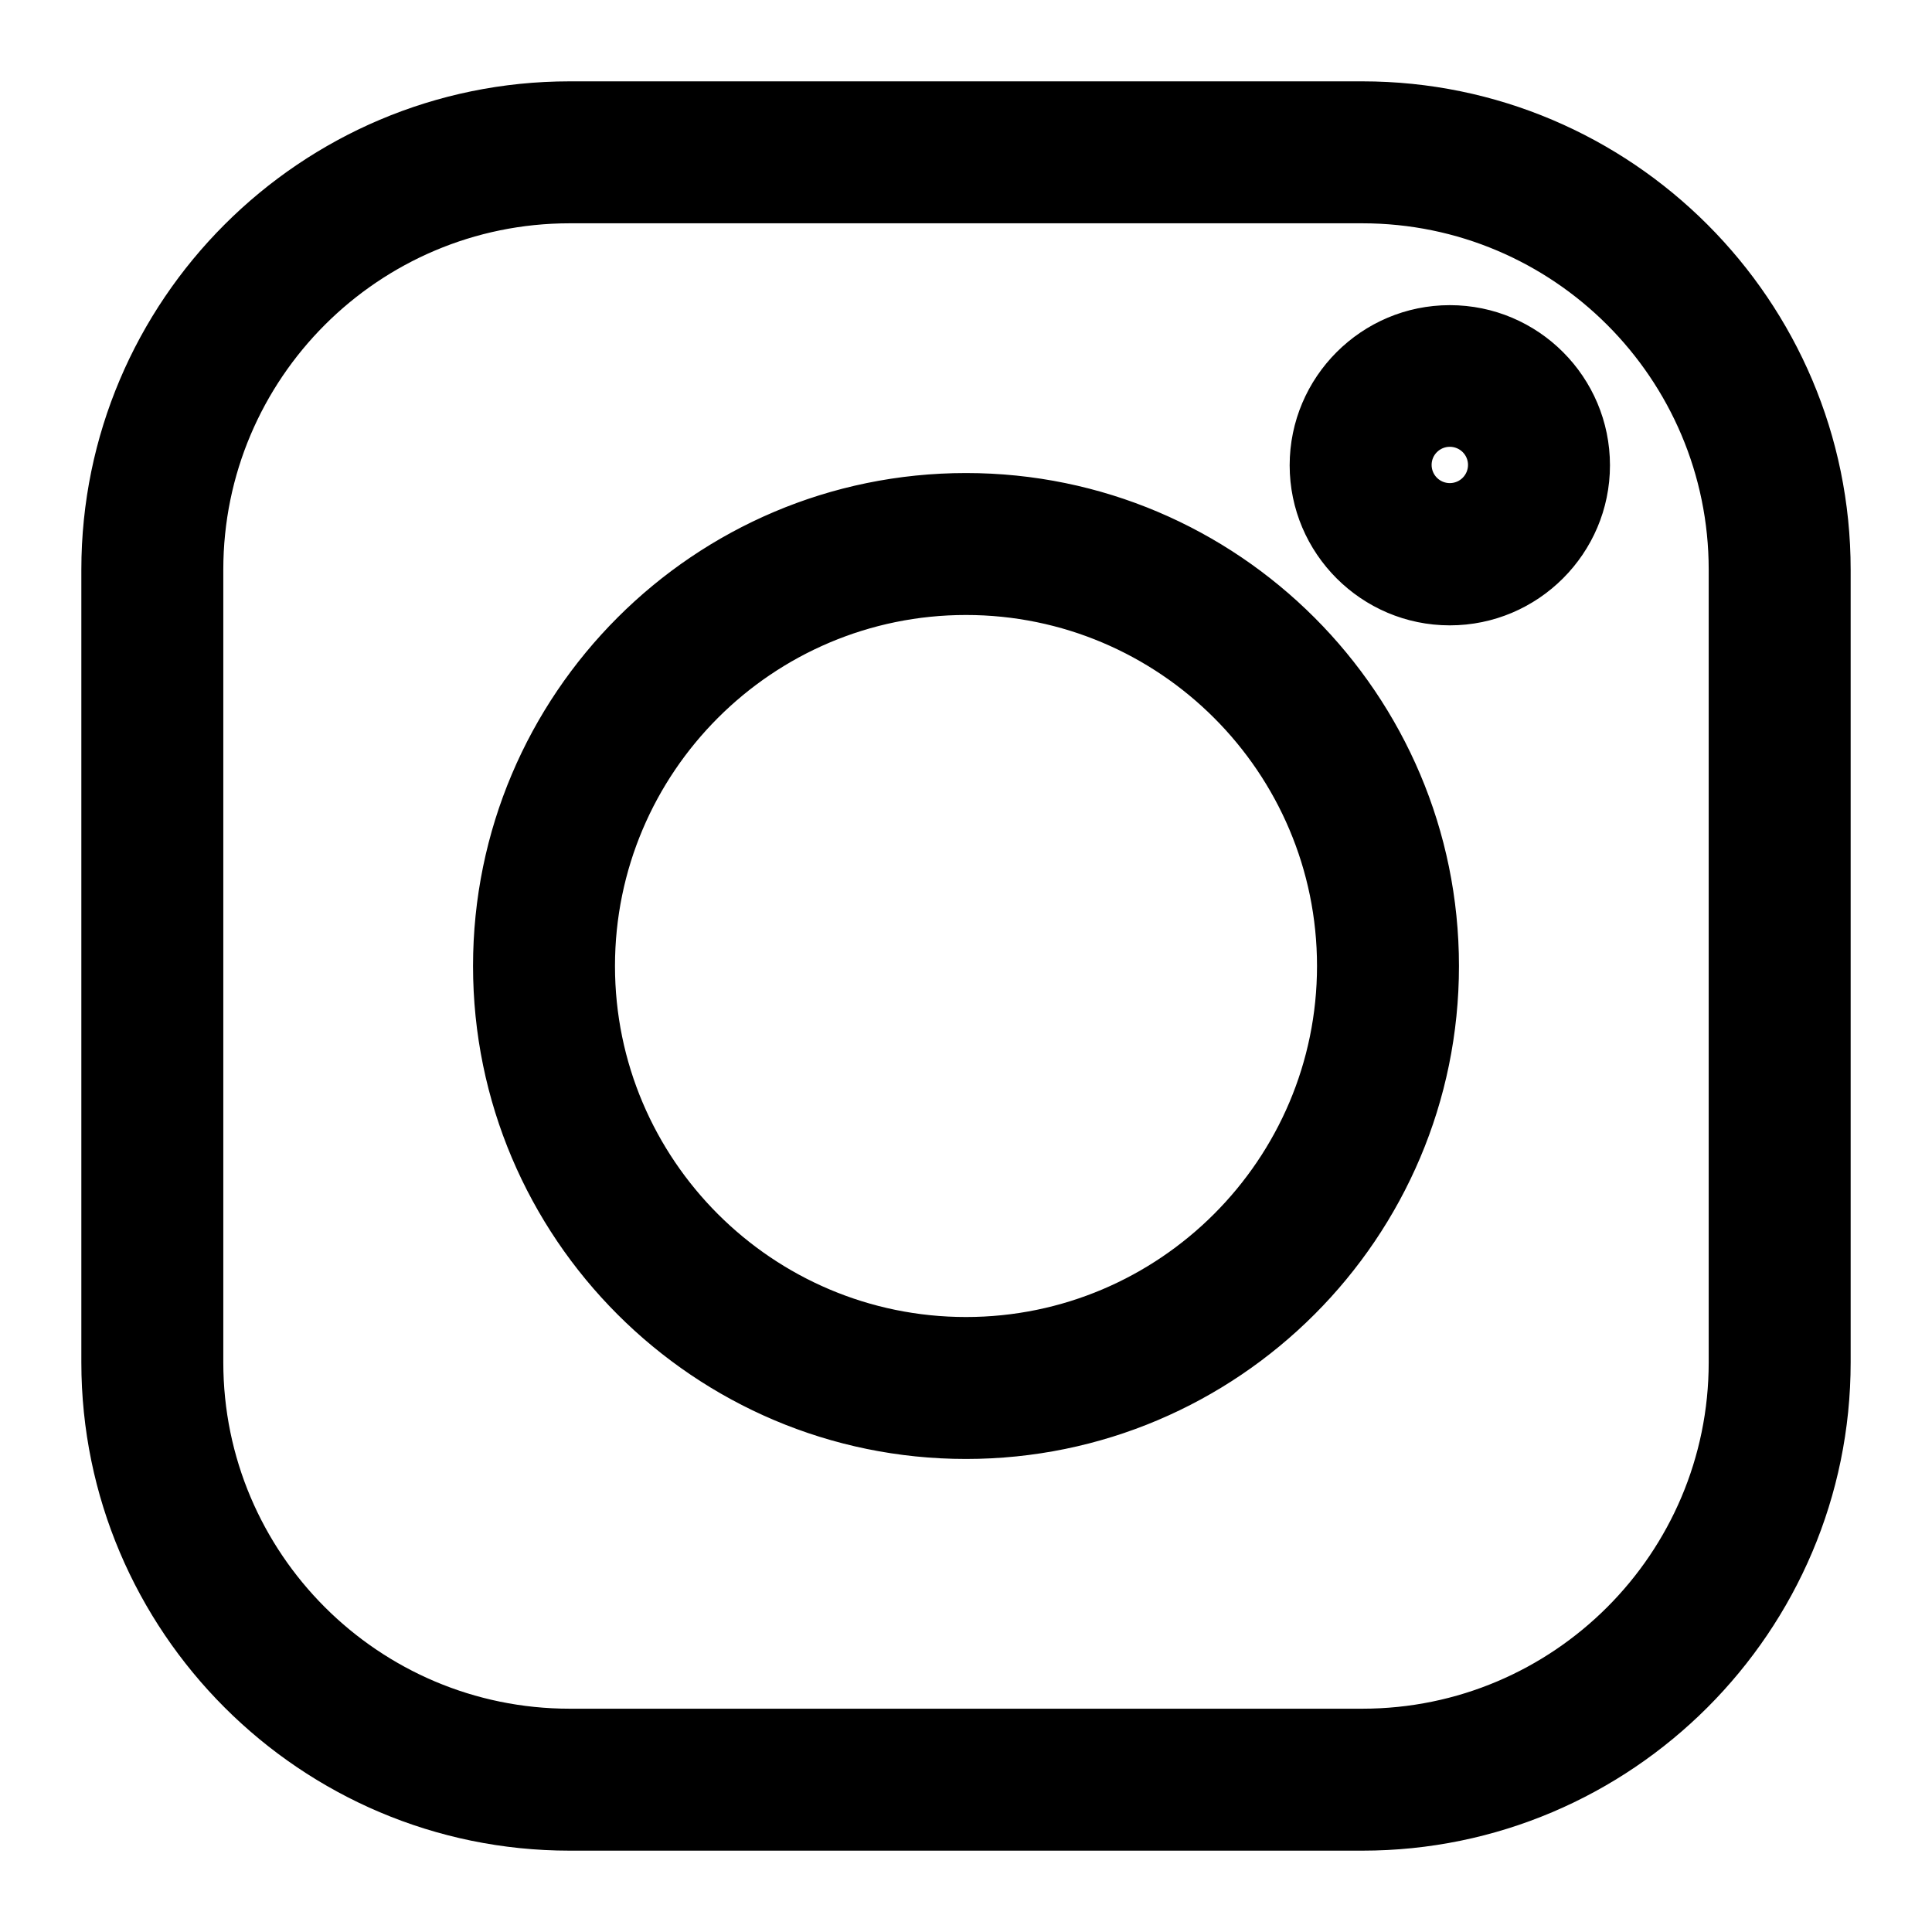 <svg width="19" height="19" viewBox="0 0 19 19" fill="none" xmlns="http://www.w3.org/2000/svg">
<path fill-rule="evenodd" clip-rule="evenodd" d="M13.398 1H5.602C3.065 1 1 3.065 1 5.602V13.398C1 15.935 3.065 18 5.602 18H13.398C15.935 18 18 15.935 18 13.398V5.602C18 3.065 15.935 1 13.398 1ZM17.004 13.398C17.004 15.387 15.387 17.004 13.398 17.004H5.602C3.613 17.004 1.996 15.387 1.996 13.398V5.602C1.996 3.613 3.613 1.996 5.602 1.996H13.398C15.387 1.996 17.004 3.613 17.004 5.602V13.398ZM9.5 4.852C6.937 4.852 4.852 6.937 4.852 9.5C4.852 12.063 6.937 14.148 9.5 14.148C12.063 14.148 14.148 12.063 14.148 9.5C14.148 6.937 12.063 4.852 9.5 4.852ZM9.5 13.152C7.488 13.152 5.848 11.515 5.848 9.5C5.848 7.488 7.485 5.848 9.5 5.848C11.512 5.848 13.152 7.485 13.152 9.5C13.152 11.512 11.512 13.152 9.5 13.152ZM12.883 4.576C12.883 3.819 13.501 3.201 14.258 3.201C15.018 3.201 15.633 3.819 15.633 4.576C15.633 5.333 15.015 5.95 14.258 5.95C13.501 5.95 12.883 5.333 12.883 4.576ZM13.88 4.572C13.88 4.782 14.049 4.951 14.258 4.951C14.467 4.951 14.636 4.782 14.636 4.572C14.636 4.363 14.467 4.194 14.258 4.194C14.049 4.194 13.88 4.363 13.88 4.572Z" fill="black"/>
<path d="M5.602 1.2H13.398V0.8H5.602V1.2ZM1.2 5.602C1.2 3.176 3.176 1.2 5.602 1.2V0.8C2.955 0.8 0.8 2.955 0.8 5.602H1.2ZM1.2 13.398V5.602H0.8V13.398H1.2ZM5.602 17.8C3.176 17.8 1.2 15.824 1.2 13.398H0.8C0.8 16.045 2.955 18.2 5.602 18.2V17.8ZM13.398 17.8H5.602V18.2H13.398V17.8ZM17.8 13.398C17.8 15.824 15.824 17.8 13.398 17.8V18.2C16.045 18.2 18.2 16.045 18.2 13.398H17.8ZM17.8 5.602V13.398H18.2V5.602H17.8ZM13.398 1.2C15.824 1.2 17.8 3.176 17.8 5.602H18.2C18.2 2.955 16.045 0.8 13.398 0.8V1.2ZM13.398 17.204C15.497 17.204 17.204 15.497 17.204 13.398H16.804C16.804 15.277 15.277 16.804 13.398 16.804V17.204ZM5.602 17.204H13.398V16.804H5.602V17.204ZM1.796 13.398C1.796 15.497 3.503 17.204 5.602 17.204V16.804C3.724 16.804 2.196 15.277 2.196 13.398H1.796ZM1.796 5.602V13.398H2.196V5.602H1.796ZM5.602 1.796C3.503 1.796 1.796 3.503 1.796 5.602H2.196C2.196 3.724 3.724 2.196 5.602 2.196V1.796ZM13.398 1.796H5.602V2.196H13.398V1.796ZM17.204 5.602C17.204 3.503 15.497 1.796 13.398 1.796V2.196C15.277 2.196 16.804 3.724 16.804 5.602H17.204ZM17.204 13.398V5.602H16.804V13.398H17.204ZM5.052 9.5C5.052 7.047 7.047 5.052 9.5 5.052V4.652C6.826 4.652 4.652 6.826 4.652 9.5H5.052ZM9.5 13.948C7.047 13.948 5.052 11.953 5.052 9.5H4.652C4.652 12.174 6.826 14.348 9.5 14.348V13.948ZM13.948 9.5C13.948 11.953 11.953 13.948 9.5 13.948V14.348C12.174 14.348 14.348 12.174 14.348 9.5H13.948ZM9.5 5.052C11.953 5.052 13.948 7.047 13.948 9.5H14.348C14.348 6.826 12.174 4.652 9.5 4.652V5.052ZM5.648 9.5C5.648 11.626 7.378 13.352 9.5 13.352V12.952C7.598 12.952 6.048 11.405 6.048 9.5H5.648ZM9.5 5.648C7.374 5.648 5.648 7.378 5.648 9.5H6.048C6.048 7.598 7.595 6.048 9.5 6.048V5.648ZM13.352 9.5C13.352 7.374 11.622 5.648 9.5 5.648V6.048C11.402 6.048 12.952 7.595 12.952 9.5H13.352ZM9.5 13.352C11.623 13.352 13.352 11.623 13.352 9.5H12.952C12.952 11.402 11.402 12.952 9.5 12.952V13.352ZM14.258 3.001C13.39 3.001 12.683 3.708 12.683 4.576H13.083C13.083 3.929 13.611 3.401 14.258 3.401V3.001ZM15.833 4.576C15.833 3.709 15.129 3.001 14.258 3.001V3.401C14.908 3.401 15.433 3.929 15.433 4.576H15.833ZM14.258 6.15C15.126 6.15 15.833 5.443 15.833 4.576H15.433C15.433 5.222 14.905 5.75 14.258 5.75V6.15ZM12.683 4.576C12.683 5.443 13.39 6.15 14.258 6.15V5.75C13.611 5.75 13.083 5.222 13.083 4.576H12.683ZM14.258 4.751C14.159 4.751 14.079 4.671 14.079 4.572H13.68C13.68 4.892 13.938 5.151 14.258 5.151V4.751ZM14.437 4.572C14.437 4.671 14.357 4.751 14.258 4.751V5.151C14.578 5.151 14.836 4.892 14.836 4.572H14.437ZM14.258 4.394C14.357 4.394 14.437 4.474 14.437 4.572H14.836C14.836 4.253 14.578 3.994 14.258 3.994V4.394ZM14.079 4.572C14.079 4.474 14.159 4.394 14.258 4.394V3.994C13.938 3.994 13.68 4.253 13.68 4.572H14.079Z" fill="black"/>
</svg>

